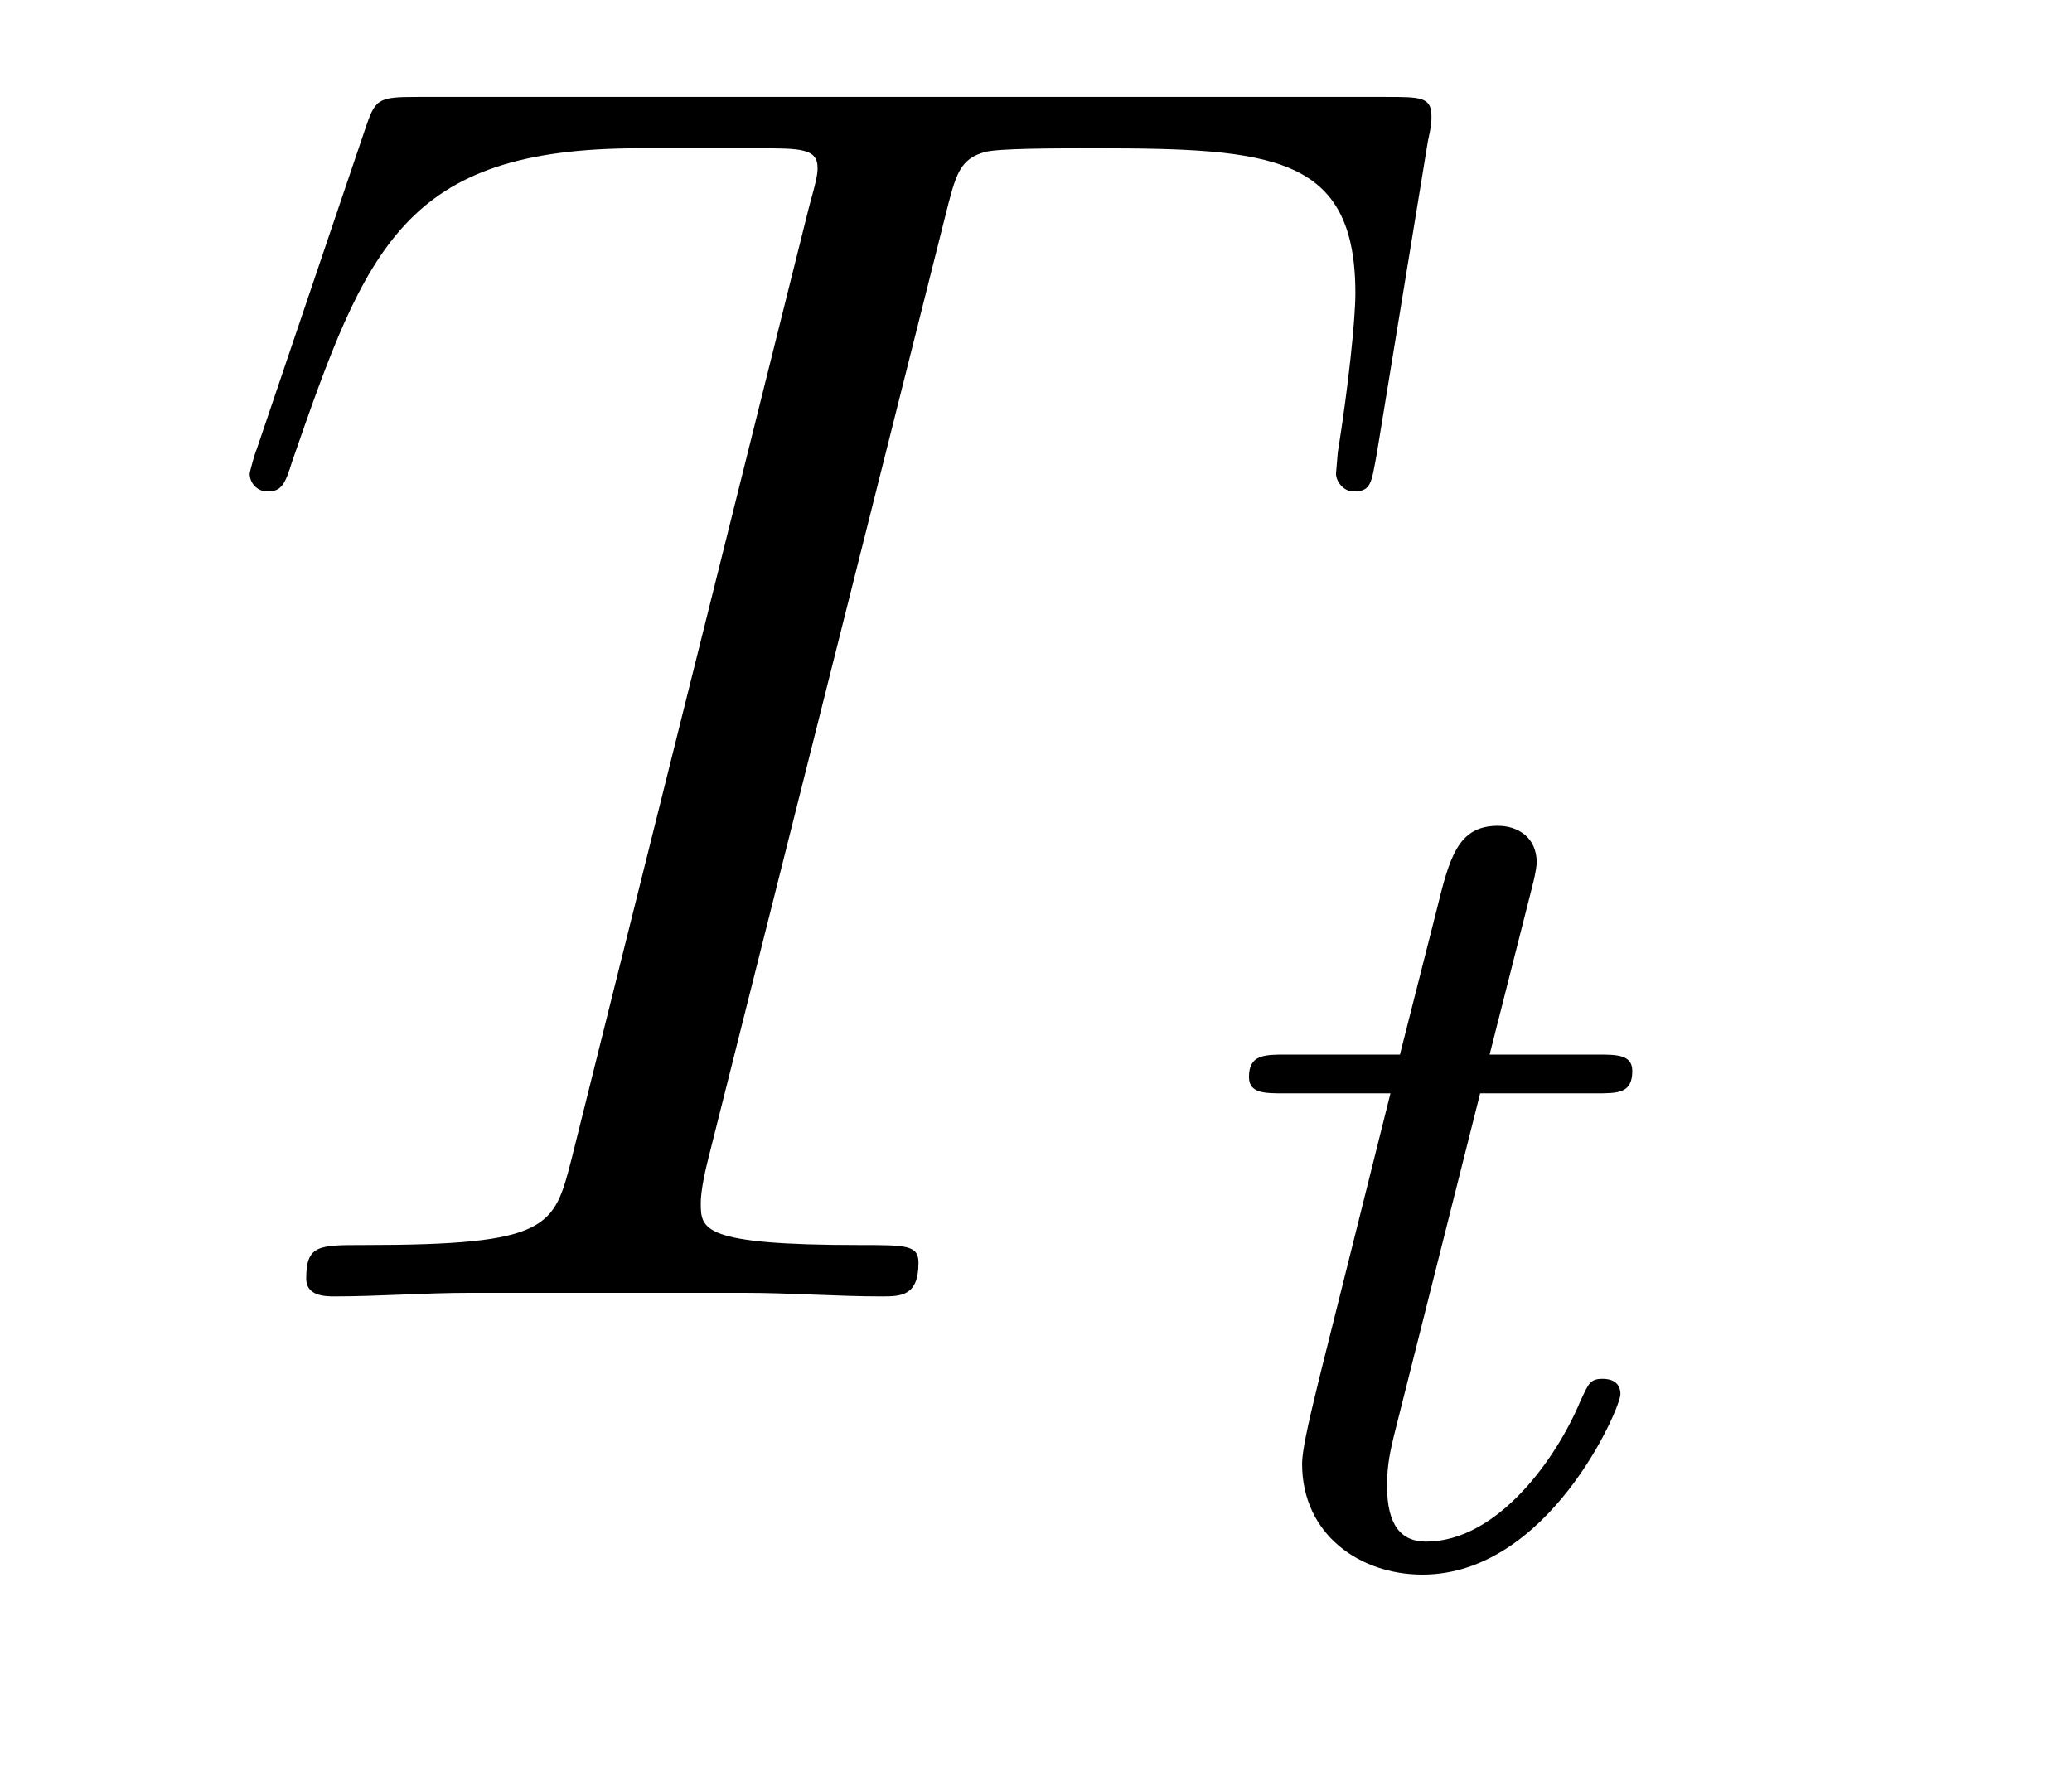 <?xml version='1.0' encoding='UTF-8'?>
<!-- This file was generated by dvisvgm 2.8.1 -->
<svg version='1.1' xmlns='http://www.w3.org/2000/svg' xmlns:xlink='http://www.w3.org/1999/xlink' width='14pt' height='12pt' viewBox='0 -12 14 12'>
<g id='page1'>
<g transform='matrix(1 0 0 -1 -127 651)'>
<path d='M133.385 661.532C133.457 661.819 133.481 661.927 133.66 661.974C133.755 661.998 134.15 661.998 134.401 661.998C135.596 661.998 136.158 661.95 136.158 661.018C136.158 660.839 136.11 660.384 136.039 659.942L136.027 659.799C136.027 659.751 136.074 659.679 136.146 659.679C136.266 659.679 136.266 659.739 136.302 659.93L136.648 662.046C136.672 662.154 136.672 662.178 136.672 662.213C136.672 662.345 136.601 662.345 136.362 662.345H129.822C129.548 662.345 129.536 662.333 129.464 662.118L128.735 659.966C128.723 659.942 128.687 659.811 128.687 659.799C128.687 659.739 128.735 659.679 128.807 659.679C128.902 659.679 128.926 659.727 128.974 659.882C129.476 661.329 129.727 661.998 131.317 661.998H132.118C132.405 661.998 132.524 661.998 132.524 661.867C132.524 661.831 132.524 661.807 132.464 661.592L130.863 655.173C130.743 654.706 130.719 654.587 129.452 654.587C129.153 654.587 129.069 654.587 129.069 654.36C129.069 654.24 129.201 654.24 129.261 654.24C129.56 654.24 129.87 654.264 130.169 654.264H132.034C132.333 654.264 132.656 654.24 132.954 654.24C133.086 654.24 133.206 654.24 133.206 654.467C133.206 654.587 133.122 654.587 132.811 654.587C131.735 654.587 131.735 654.694 131.735 654.873C131.735 654.886 131.735 654.969 131.783 655.16L133.385 661.532Z'/>
<path d='M137.001 655.612H137.782C137.933 655.612 138.029 655.612 138.029 655.763C138.029 655.874 137.925 655.874 137.79 655.874H137.065L137.352 657.006C137.383 657.125 137.383 657.165 137.383 657.173C137.383 657.341 137.256 657.42 137.121 657.42C136.85 657.42 136.794 657.205 136.706 656.847L136.459 655.874H135.694C135.543 655.874 135.439 655.874 135.439 655.723C135.439 655.612 135.543 655.612 135.678 655.612H136.395L135.917 653.699C135.869 653.5 135.798 653.221 135.798 653.109C135.798 652.631 136.188 652.36 136.611 652.36C137.463 652.36 137.949 653.484 137.949 653.579C137.949 653.667 137.877 653.683 137.83 653.683C137.742 653.683 137.734 653.651 137.678 653.532C137.519 653.149 137.121 652.583 136.634 652.583C136.467 652.583 136.372 652.695 136.372 652.958C136.372 653.109 136.395 653.197 136.419 653.301L137.001 655.612Z'/>
</g>
</g>
</svg>